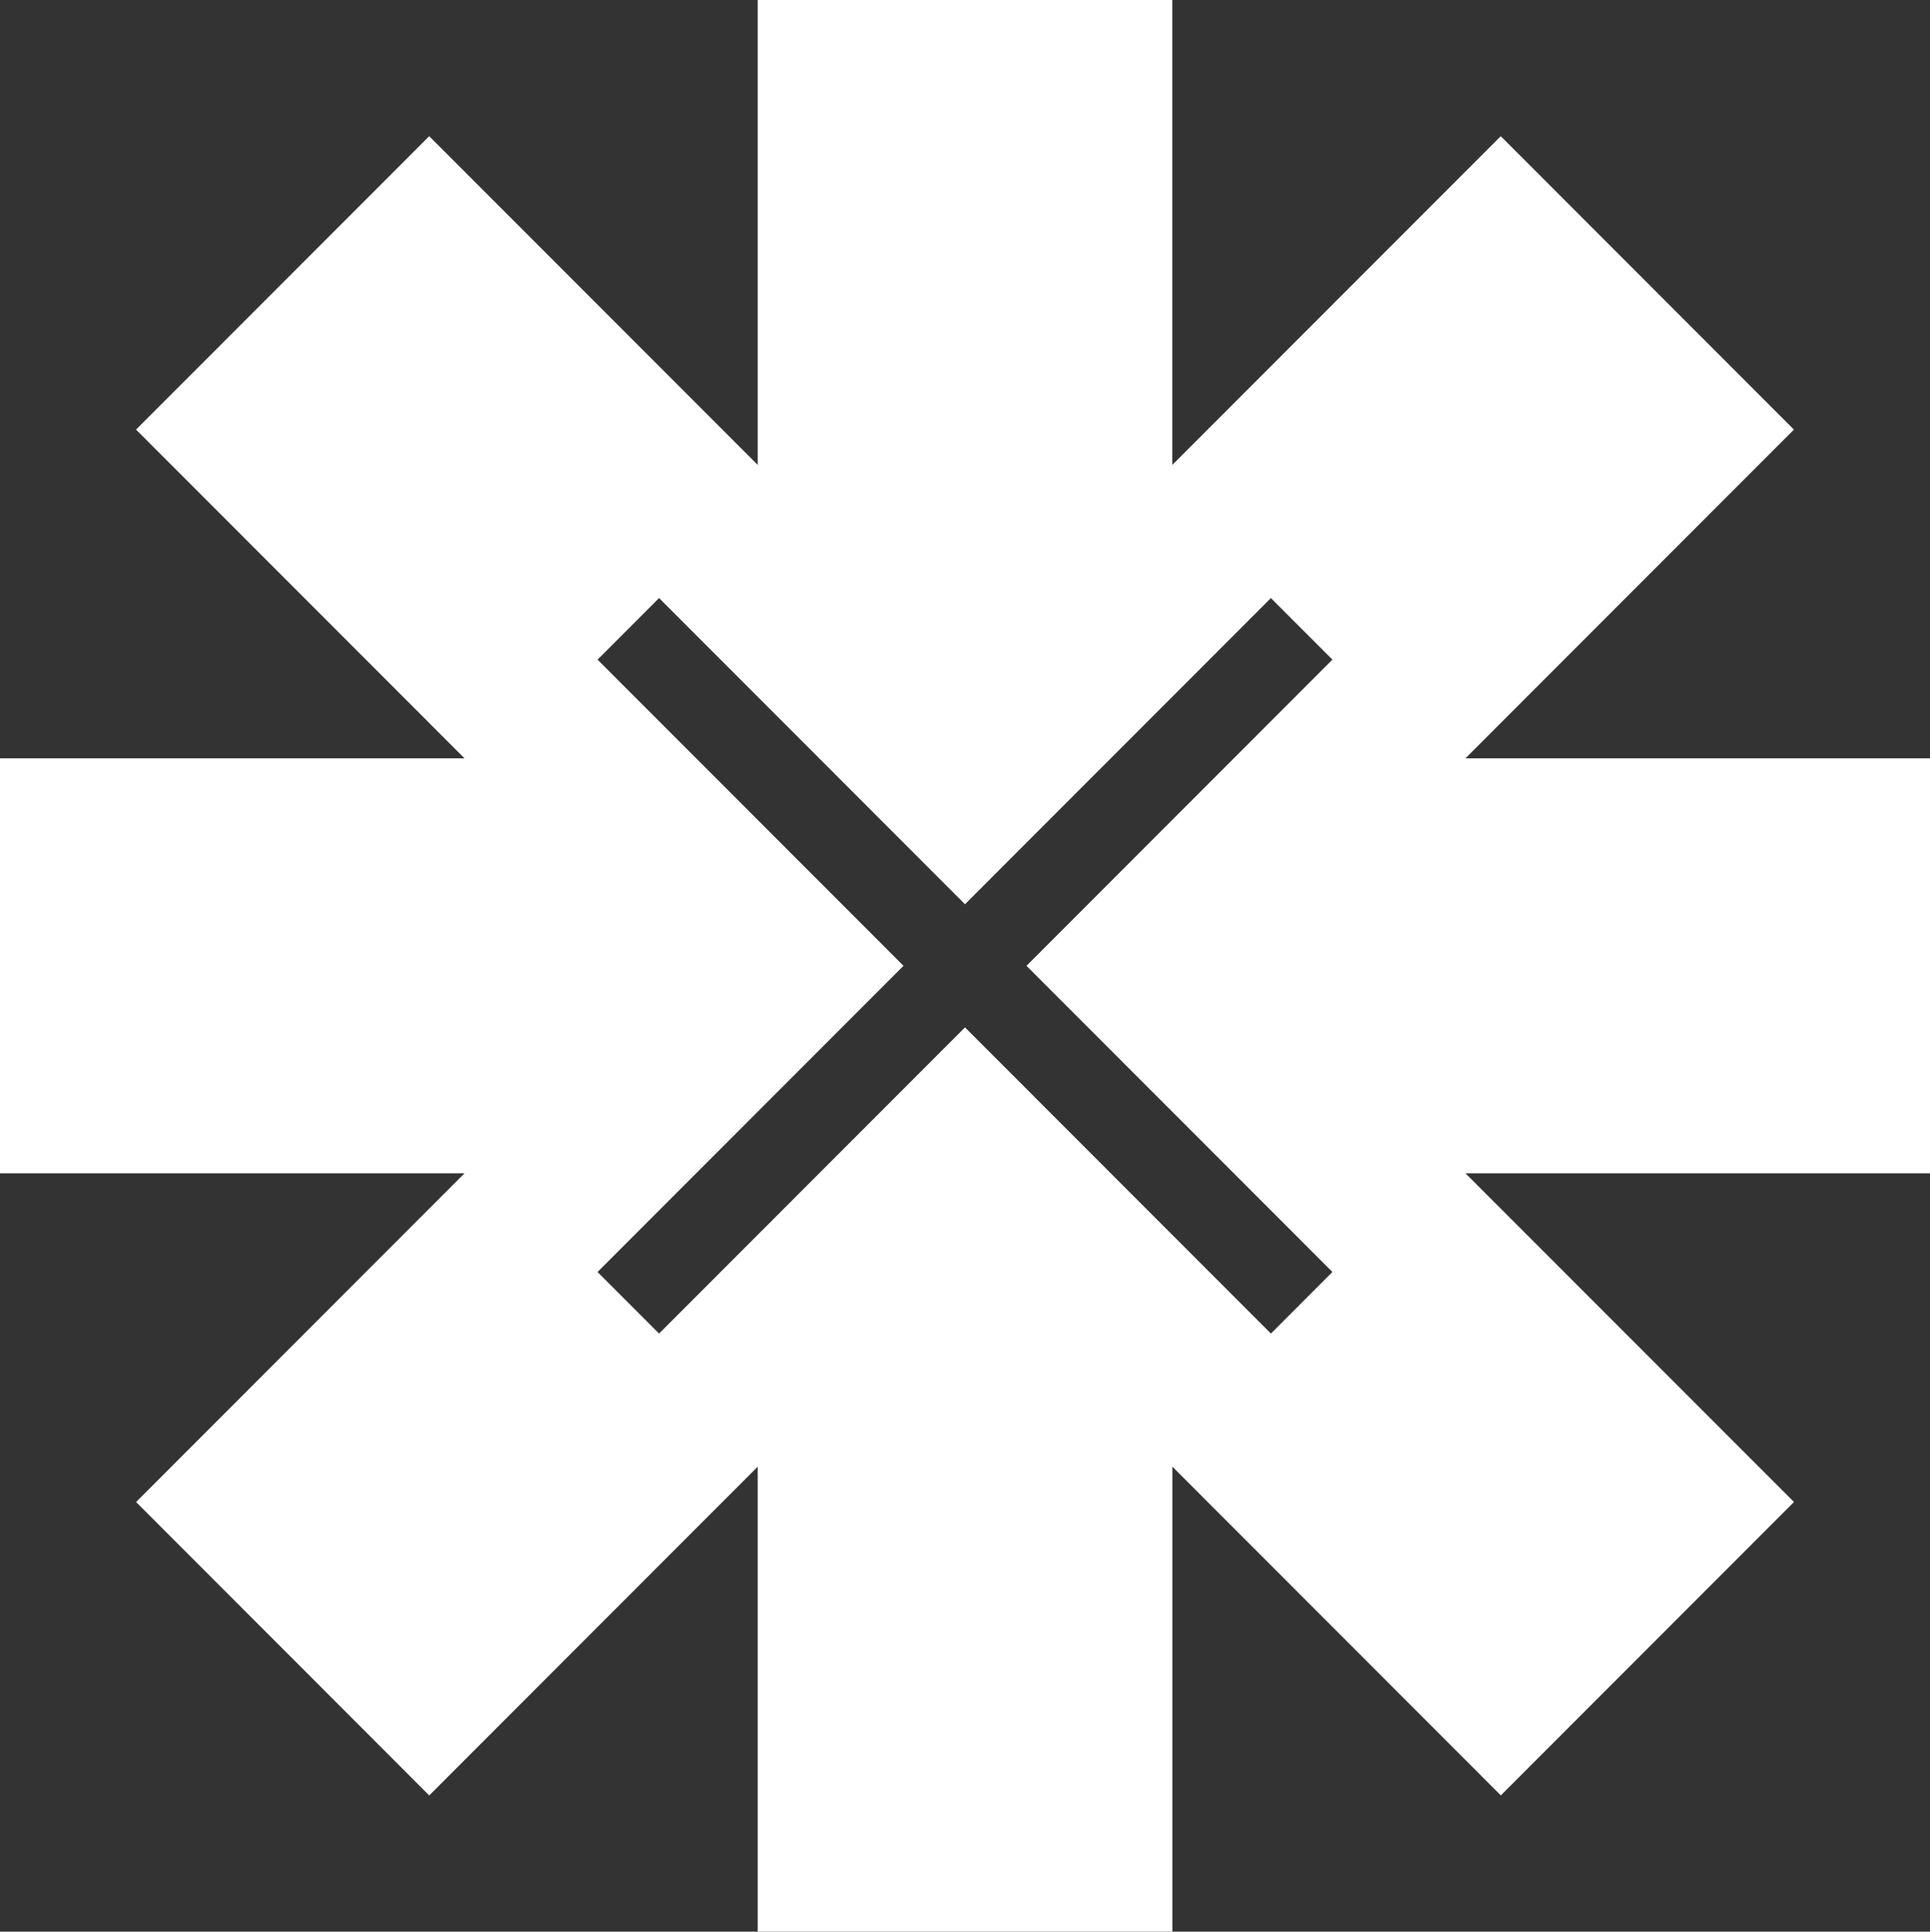 <svg xmlns="http://www.w3.org/2000/svg" width="53.062" height="53.094" viewBox="0 0 53.062 53.094">
  <rect x="0" y="0" width="53.062" height="53.094" fill="#333333" stroke="none"/>
  <path id="Path_1410" data-name="Path 1410" d="M34.941,16.44l1.691,1.692-8.411,8.416,8.411,8.416-1.691,1.692L26.531,28.24,18.12,36.656l-1.691-1.692,8.411-8.416-8.411-8.416L18.12,16.44l8.411,8.416ZM20.832,0V12.78L11.8,3.744l-8.06,8.065,9.031,9.036H0V32.251H12.771L3.741,41.287l8.06,8.065,9.031-9.036V53.095h11.4V40.315l9.031,9.036,8.06-8.065L40.29,32.251H53.062V20.845H40.29l9.031-9.036-8.06-8.065L32.23,12.78V0Z" transform="translate(0 -0.001)" fill="#fff"/>
</svg>
